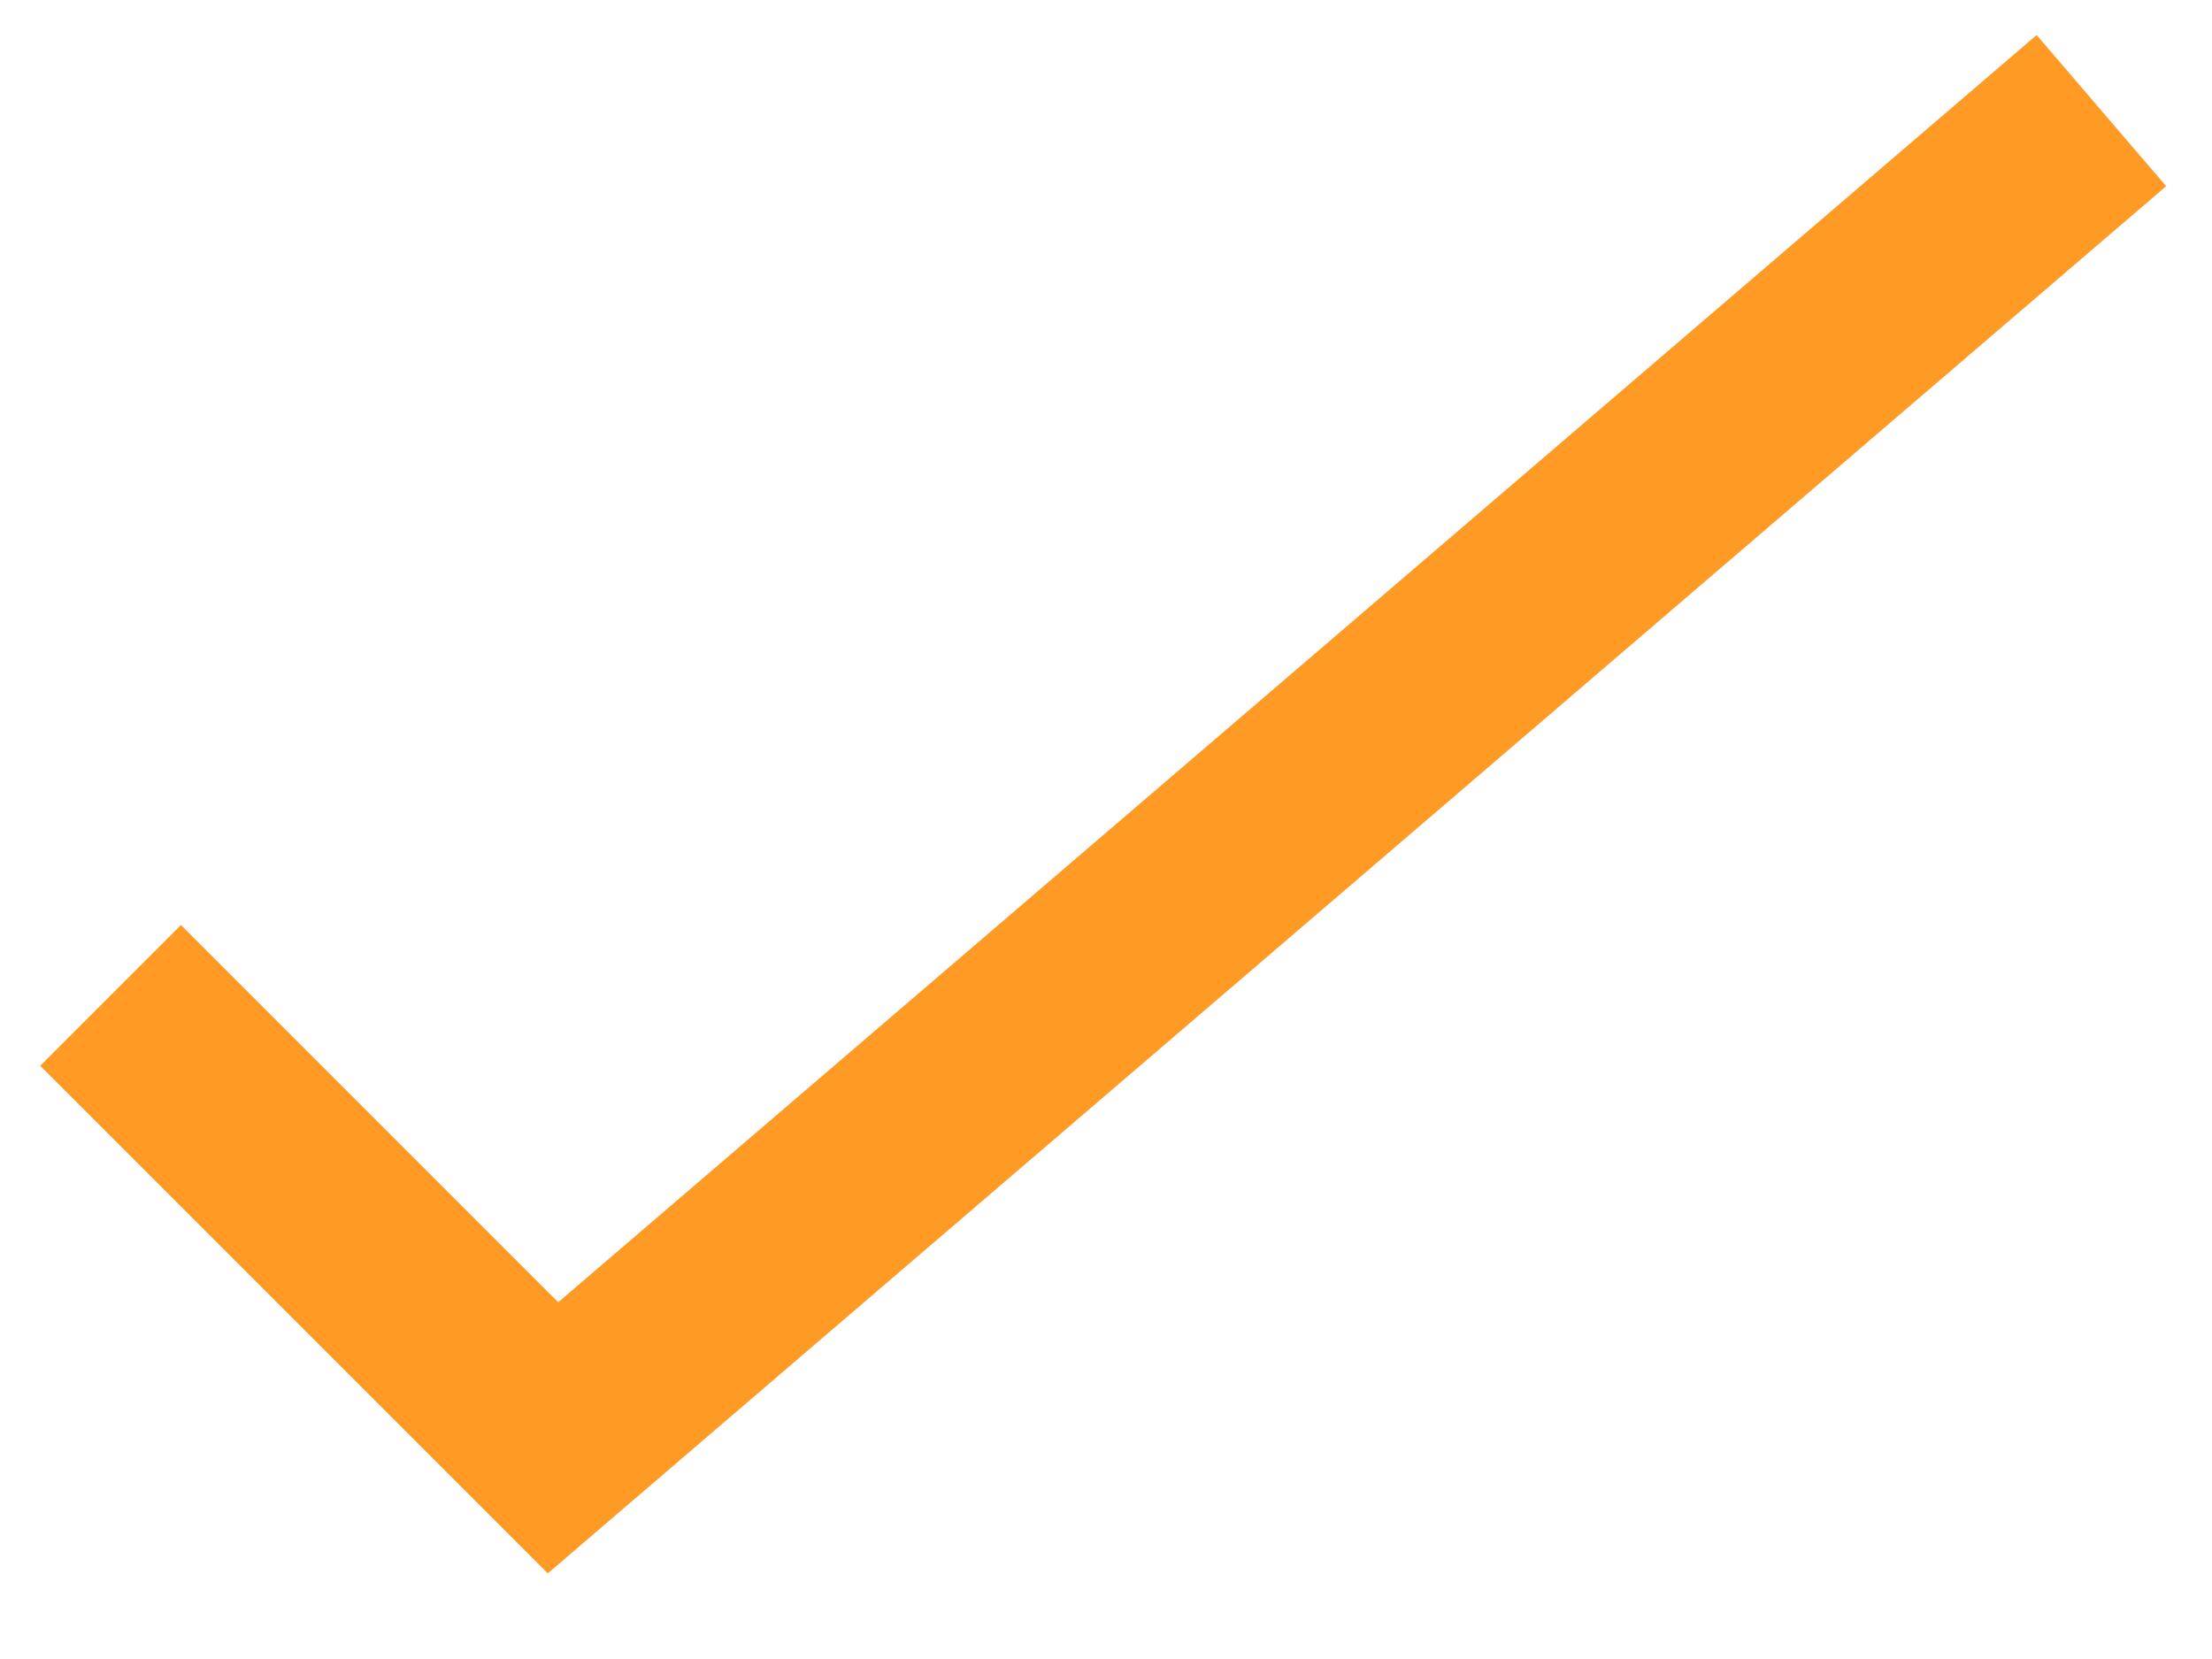 <?xml version="1.0" encoding="UTF-8"?> <svg xmlns="http://www.w3.org/2000/svg" width="20" height="15" viewBox="0 0 20 15" fill="none"> <path d="M19 1L5 13L1 9" stroke="#FF9B25" stroke-width="1.8"></path> </svg> 